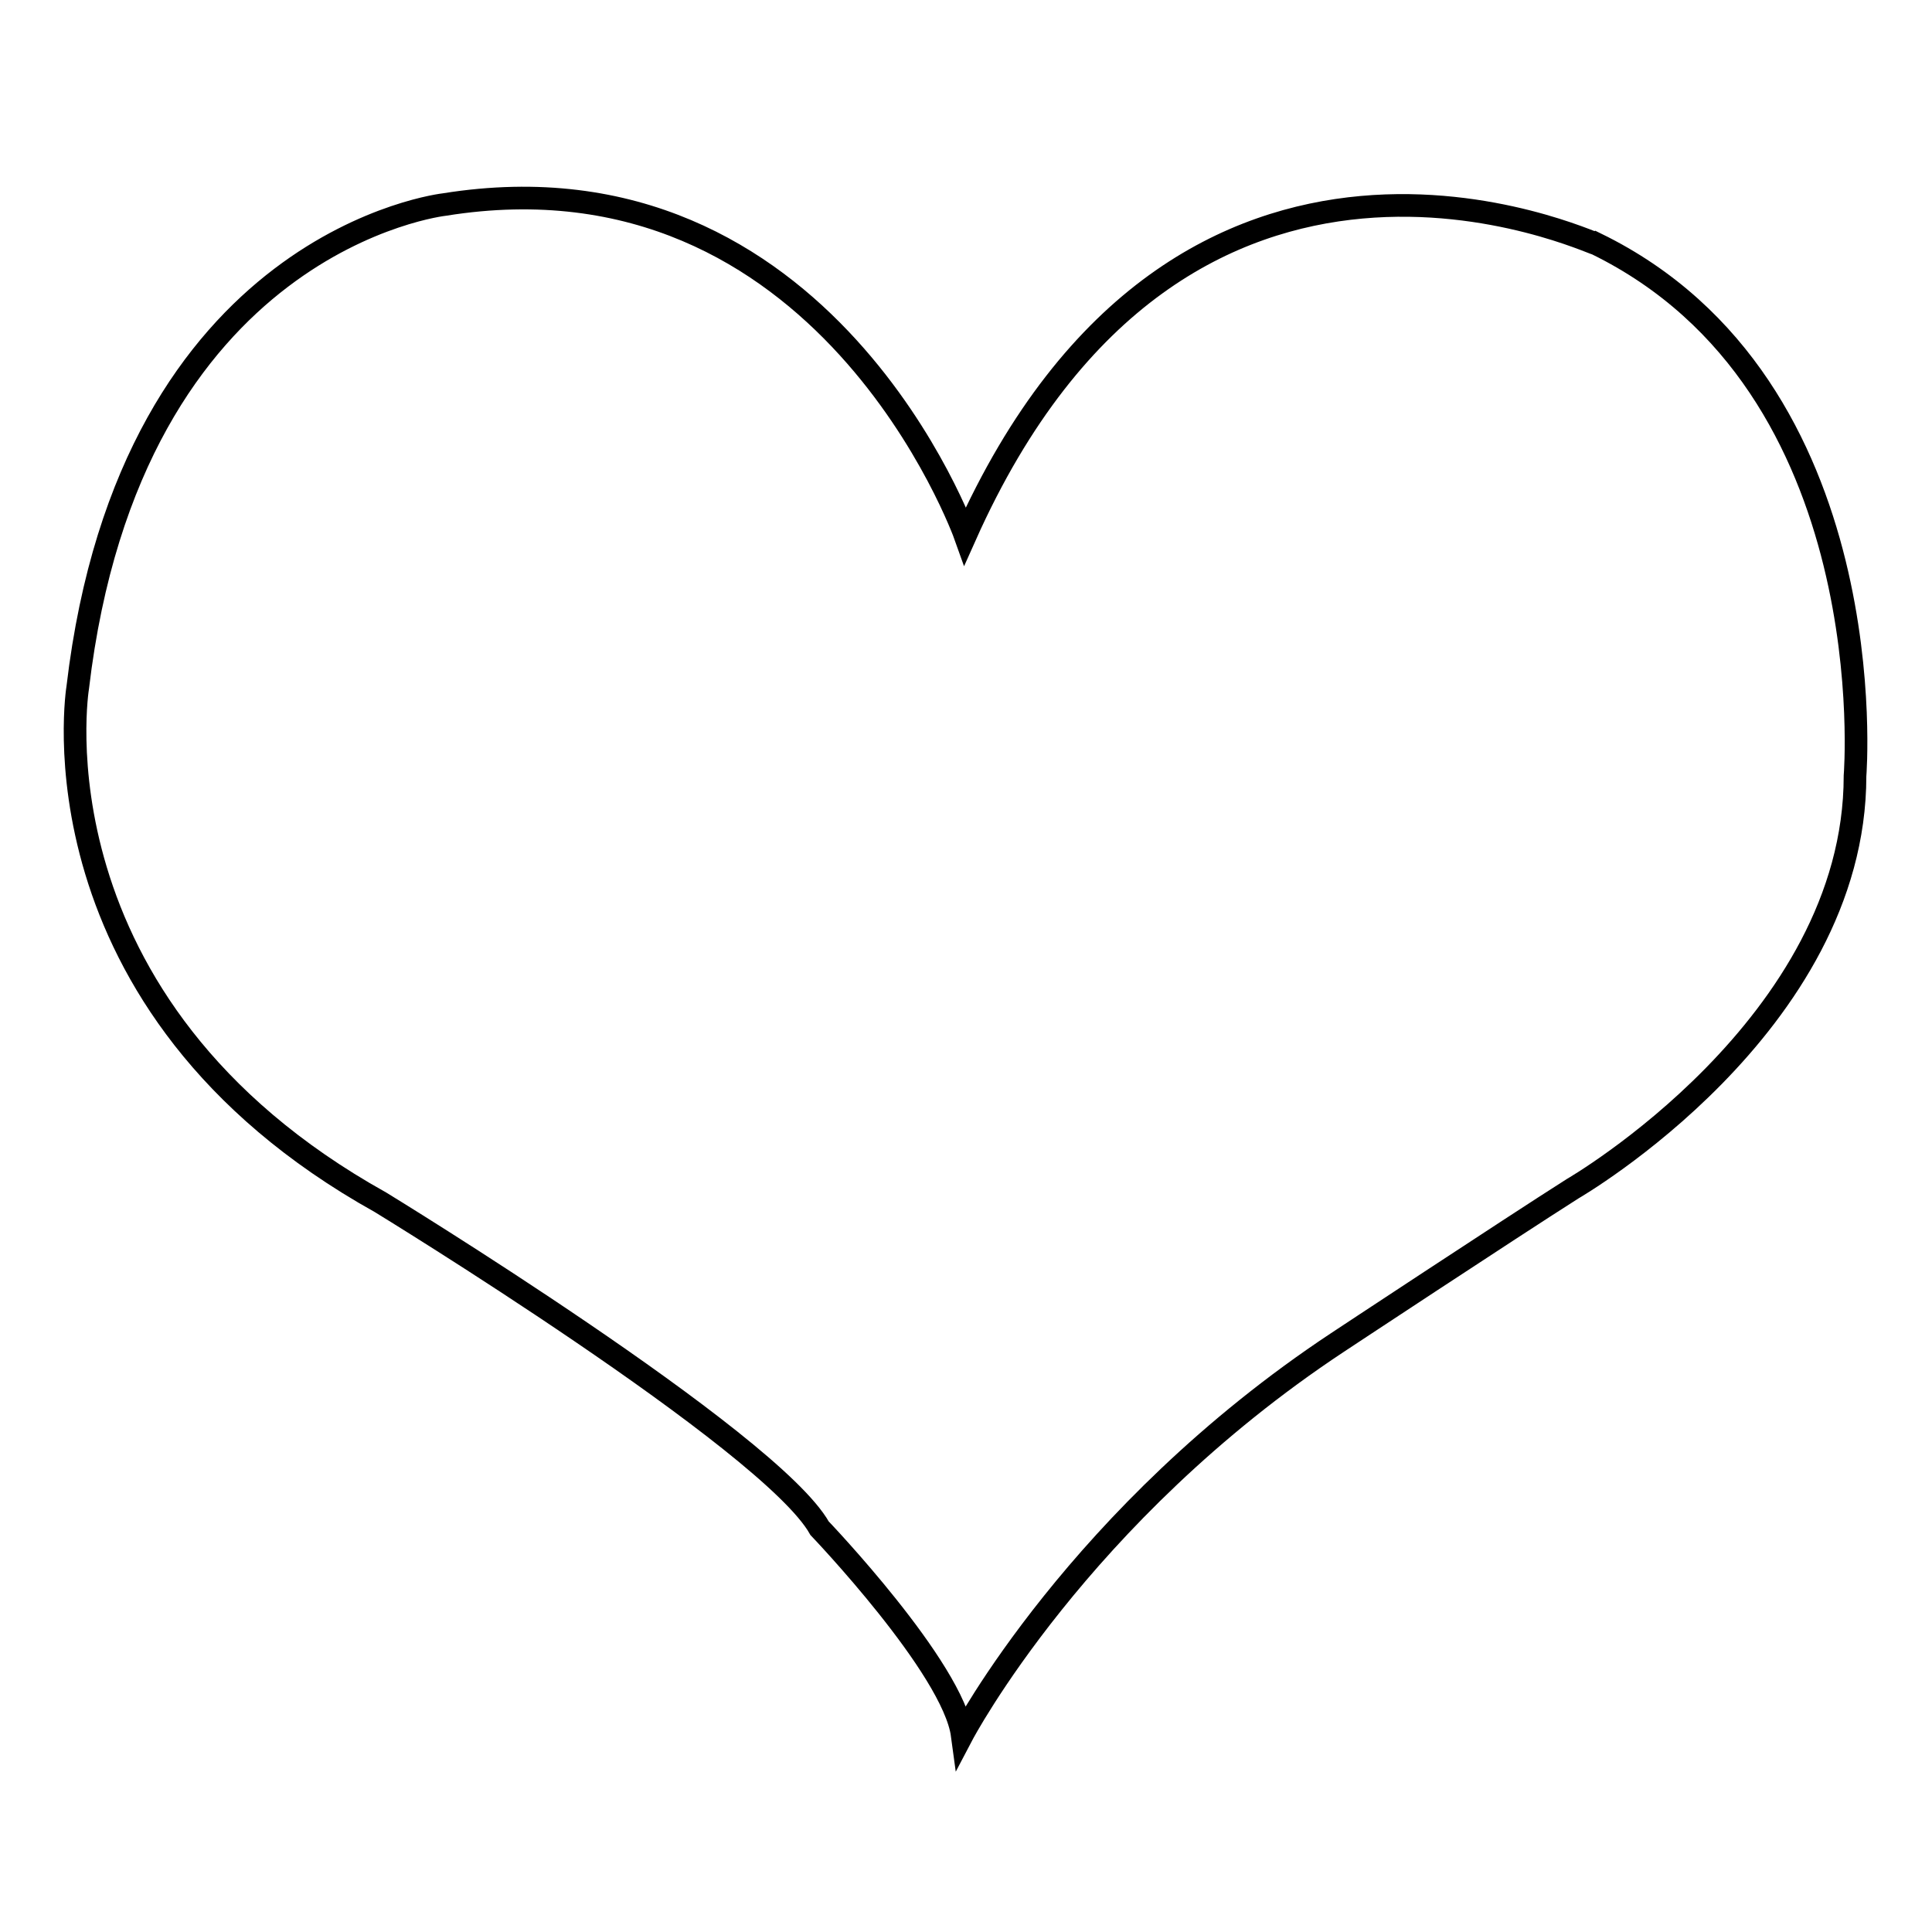 <?xml version="1.0" encoding="utf-8"?>
<!-- Svg Vector Icons : http://www.onlinewebfonts.com/icon -->
<!DOCTYPE svg PUBLIC "-//W3C//DTD SVG 1.1//EN" "http://www.w3.org/Graphics/SVG/1.1/DTD/svg11.dtd">
<svg version="1.1" xmlns="http://www.w3.org/2000/svg" xmlns:xlink="http://www.w3.org/1999/xlink" x="0px" y="0px" viewBox="0 0 256 256" enable-background="new 0 0 256 256" xml:space="preserve">
<g><g><path stroke-width="3" fill-opacity="0" stroke="#000000"  d="M127.9,71c0,0-18.5-52-69-43.9c0,0-41.6,4.6-48.6,64c0,0-6.9,42,40.1,68.2c0,0,51.7,31.6,58.2,43.2c0,0,17.7,18.5,18.9,27.4c0,0,15.4-29.3,49.7-52c0,0,22.7-15,31.2-20.4c0,0,37.4-21.6,37.4-54.7c0,0,4.2-51.7-34.3-70.5C211.2,32.5,156.8,6.3,127.9,71z"/></g></g>
</svg>